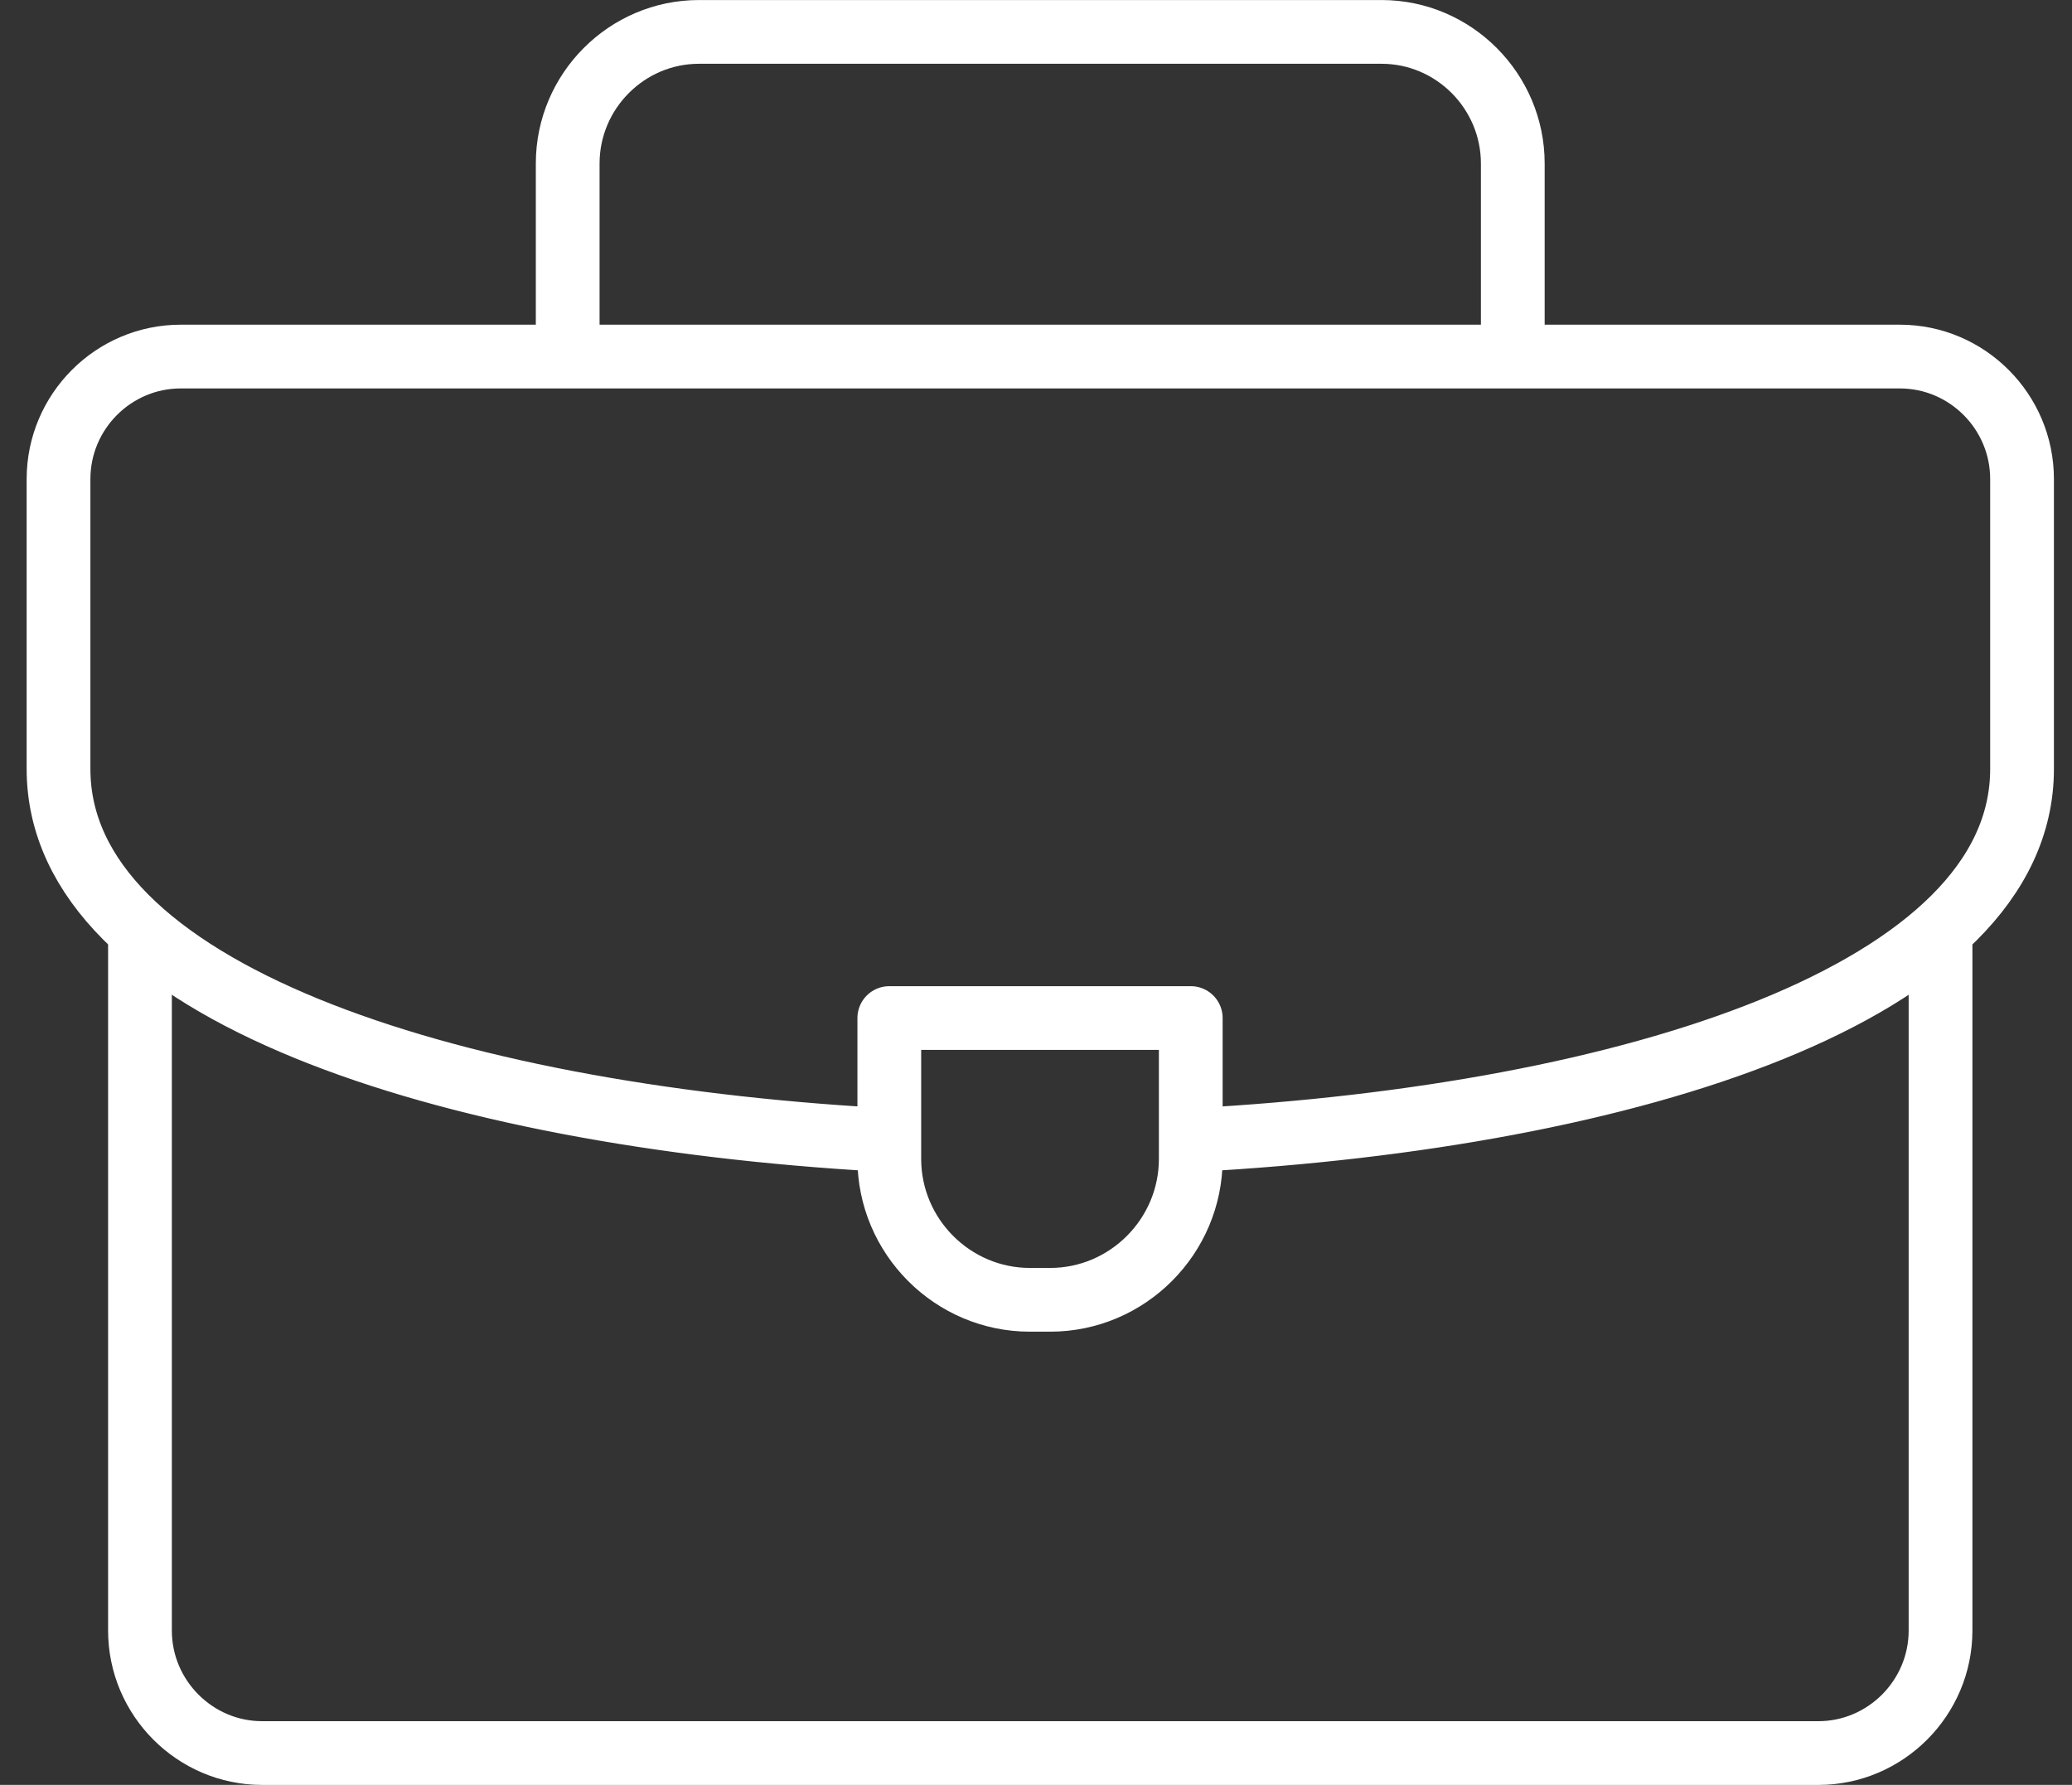 <svg width="65" height="56" viewBox="0 0 65 56" fill="none" xmlns="http://www.w3.org/2000/svg">
<rect x="0" y="0" width="65" height="56" fill="#333333" stroke="none"/>
<path d="M17.809 10.834V5.13C17.809 2.859 19.662 1.001 21.927 1.001H43.34C45.605 1.001 47.457 2.859 47.457 5.13V10.834M60.876 29.283V51.158C60.876 53.272 59.15 55.002 57.042 55.002H8.224C6.116 55.002 4.391 53.272 4.391 51.158V29.411" stroke="white" stroke-width="2" stroke-miterlimit="22.926" stroke-linecap="round" stroke-linejoin="round"/>
<path d="M27.523 35.753C14.003 34.978 1.836 31.102 1.836 24.126V15.03C1.836 12.914 3.558 11.187 5.67 11.187H59.599C61.711 11.187 63.433 12.914 63.433 15.03V24.126C63.433 31.146 51.112 35.026 37.491 35.767" stroke="white" stroke-width="2" stroke-miterlimit="22.926" stroke-linecap="round" stroke-linejoin="round"/>
<path fill-rule="evenodd" clip-rule="evenodd" d="M27.898 31.941H37.355V36.361C37.355 38.792 35.371 40.781 32.946 40.781H32.307C29.882 40.781 27.898 38.792 27.898 36.361V31.941Z" stroke="white" stroke-width="2" stroke-miterlimit="22.926" stroke-linecap="round" stroke-linejoin="round"/>
</svg>
